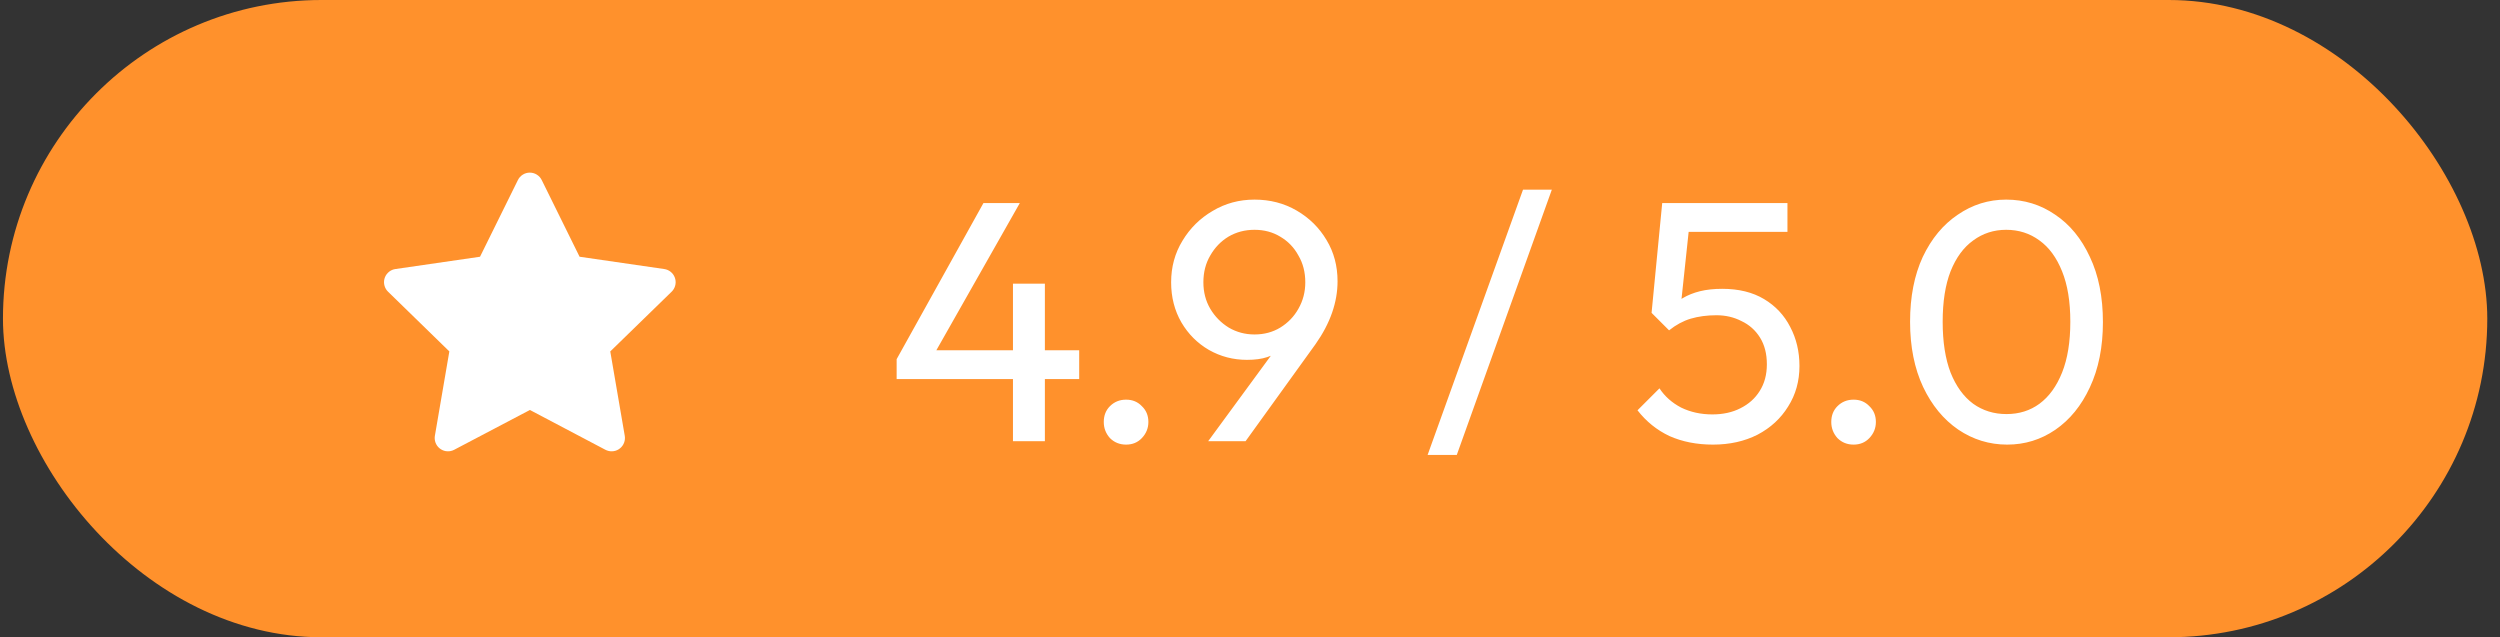 <svg xmlns="http://www.w3.org/2000/svg" width="102" height="26" viewBox="0 0 102 26" fill="none"><rect x="0" y="0" width="102" height="26" fill="#333333" stroke="none"/><rect x="0.121" width="101.36" height="26" rx="13" fill="#FF912C"></rect><g clip-path="url(#clip0_366_2310)"><g clip-path="url(#clip1_366_2310)"><g clip-path="url(#clip2_366_2310)"><path d="M19.585 10.475L16.131 10.977L16.07 10.989C15.977 11.014 15.893 11.063 15.826 11.131C15.758 11.198 15.71 11.283 15.685 11.376C15.661 11.469 15.662 11.566 15.688 11.658C15.714 11.751 15.763 11.834 15.832 11.901L18.333 14.338L17.743 17.78L17.736 17.84C17.731 17.936 17.751 18.031 17.794 18.117C17.837 18.203 17.903 18.275 17.984 18.327C18.064 18.379 18.157 18.409 18.253 18.413C18.349 18.418 18.445 18.396 18.529 18.352L21.62 16.727L24.703 18.352L24.757 18.376C24.846 18.411 24.944 18.422 25.039 18.407C25.134 18.393 25.223 18.353 25.297 18.292C25.372 18.232 25.429 18.152 25.463 18.062C25.497 17.972 25.506 17.875 25.49 17.78L24.899 14.338L27.404 11.9L27.446 11.854C27.506 11.78 27.546 11.691 27.56 11.596C27.575 11.502 27.564 11.405 27.529 11.316C27.495 11.227 27.437 11.148 27.362 11.089C27.287 11.029 27.198 10.991 27.103 10.977L23.647 10.475L22.102 7.345C22.057 7.254 21.988 7.178 21.902 7.125C21.817 7.071 21.717 7.043 21.616 7.043C21.515 7.043 21.416 7.071 21.331 7.125C21.245 7.178 21.175 7.254 21.131 7.345L19.585 10.475Z" fill="white"></path></g></g></g><path d="M36.583 14.654L40.125 8.284H41.609L37.997 14.654H36.583ZM36.583 15.466V14.654L37.143 14.29H44.031V15.466H36.583ZM41.329 18V11.574H42.631V18H41.329ZM45.944 18.14C45.683 18.14 45.463 18.051 45.286 17.874C45.118 17.687 45.034 17.468 45.034 17.216C45.034 16.955 45.118 16.74 45.286 16.572C45.463 16.395 45.683 16.306 45.944 16.306C46.205 16.306 46.42 16.395 46.588 16.572C46.765 16.74 46.854 16.955 46.854 17.216C46.854 17.468 46.765 17.687 46.588 17.874C46.42 18.051 46.205 18.14 45.944 18.14ZM49.294 18L52.22 14.01L52.696 13.758C52.584 13.945 52.449 14.108 52.29 14.248C52.132 14.388 51.936 14.495 51.702 14.57C51.478 14.645 51.203 14.682 50.876 14.682C50.316 14.682 49.798 14.547 49.322 14.276C48.856 14.005 48.482 13.632 48.202 13.156C47.922 12.671 47.782 12.125 47.782 11.518C47.782 10.893 47.936 10.328 48.244 9.824C48.552 9.311 48.963 8.905 49.476 8.606C49.99 8.298 50.559 8.144 51.184 8.144C51.819 8.144 52.393 8.293 52.906 8.592C53.42 8.891 53.826 9.292 54.124 9.796C54.423 10.291 54.572 10.851 54.572 11.476C54.572 12.335 54.274 13.189 53.676 14.038L50.82 18H49.294ZM51.184 13.646C51.576 13.646 51.926 13.553 52.234 13.366C52.552 13.17 52.799 12.913 52.976 12.596C53.163 12.269 53.256 11.91 53.256 11.518C53.256 11.107 53.163 10.743 52.976 10.426C52.799 10.099 52.552 9.843 52.234 9.656C51.926 9.469 51.576 9.376 51.184 9.376C50.792 9.376 50.438 9.469 50.12 9.656C49.812 9.843 49.565 10.099 49.378 10.426C49.192 10.743 49.098 11.107 49.098 11.518C49.098 11.919 49.192 12.279 49.378 12.596C49.565 12.913 49.817 13.17 50.134 13.366C50.452 13.553 50.802 13.646 51.184 13.646ZM58.247 18.56L62.139 7.738H63.315L59.437 18.56H58.247ZM69.89 18.14C69.227 18.14 68.635 18.023 68.112 17.79C67.599 17.547 67.165 17.197 66.81 16.74L67.706 15.844C67.921 16.171 68.215 16.432 68.588 16.628C68.971 16.815 69.395 16.908 69.862 16.908C70.301 16.908 70.683 16.824 71.01 16.656C71.346 16.488 71.607 16.255 71.794 15.956C71.99 15.648 72.088 15.284 72.088 14.864C72.088 14.435 71.995 14.071 71.808 13.772C71.621 13.473 71.369 13.249 71.052 13.1C70.744 12.941 70.403 12.862 70.03 12.862C69.647 12.862 69.297 12.909 68.98 13.002C68.672 13.095 68.378 13.254 68.098 13.478L68.112 12.638C68.271 12.442 68.453 12.283 68.658 12.162C68.863 12.041 69.097 11.947 69.358 11.882C69.619 11.817 69.923 11.784 70.268 11.784C70.94 11.784 71.509 11.924 71.976 12.204C72.443 12.484 72.797 12.862 73.04 13.338C73.292 13.814 73.418 14.346 73.418 14.934C73.418 15.55 73.264 16.101 72.956 16.586C72.657 17.071 72.242 17.454 71.71 17.734C71.178 18.005 70.571 18.14 69.89 18.14ZM68.098 13.478L67.384 12.764L67.818 8.284H69.022L68.532 12.89L68.098 13.478ZM68.084 9.46L67.818 8.284H72.928V9.46H68.084ZM75.626 18.14C75.364 18.14 75.145 18.051 74.968 17.874C74.8 17.687 74.716 17.468 74.716 17.216C74.716 16.955 74.8 16.74 74.968 16.572C75.145 16.395 75.364 16.306 75.626 16.306C75.887 16.306 76.102 16.395 76.27 16.572C76.447 16.74 76.536 16.955 76.536 17.216C76.536 17.468 76.447 17.687 76.27 17.874C76.102 18.051 75.887 18.14 75.626 18.14ZM81.893 18.14C81.165 18.14 80.498 17.935 79.891 17.524C79.294 17.113 78.818 16.535 78.463 15.788C78.109 15.032 77.931 14.145 77.931 13.128C77.931 12.111 78.104 11.229 78.449 10.482C78.804 9.735 79.28 9.161 79.877 8.76C80.475 8.349 81.133 8.144 81.851 8.144C82.589 8.144 83.256 8.349 83.853 8.76C84.451 9.161 84.922 9.735 85.267 10.482C85.622 11.229 85.799 12.115 85.799 13.142C85.799 14.159 85.622 15.046 85.267 15.802C84.922 16.549 84.451 17.127 83.853 17.538C83.265 17.939 82.612 18.14 81.893 18.14ZM81.865 16.894C82.379 16.894 82.827 16.754 83.209 16.474C83.601 16.185 83.909 15.76 84.133 15.2C84.357 14.64 84.469 13.949 84.469 13.128C84.469 12.307 84.357 11.621 84.133 11.07C83.909 10.51 83.601 10.09 83.209 9.81C82.817 9.521 82.365 9.376 81.851 9.376C81.347 9.376 80.899 9.521 80.507 9.81C80.115 10.09 79.807 10.51 79.583 11.07C79.369 11.621 79.261 12.307 79.261 13.128C79.261 13.949 79.369 14.64 79.583 15.2C79.807 15.76 80.115 16.185 80.507 16.474C80.899 16.754 81.352 16.894 81.865 16.894Z" fill="white"></path><defs><clipPath id="clip0_366_2310"><rect width="13" height="13" fill="white" transform="translate(15.121 6.5)"></rect></clipPath><clipPath id="clip1_366_2310"><rect width="13" height="13" fill="white" transform="translate(15.121 6.5)"></rect></clipPath><clipPath id="clip2_366_2310"><rect width="12.999" height="13" fill="white" transform="translate(15.121 6.5)"></rect></clipPath></defs></svg>